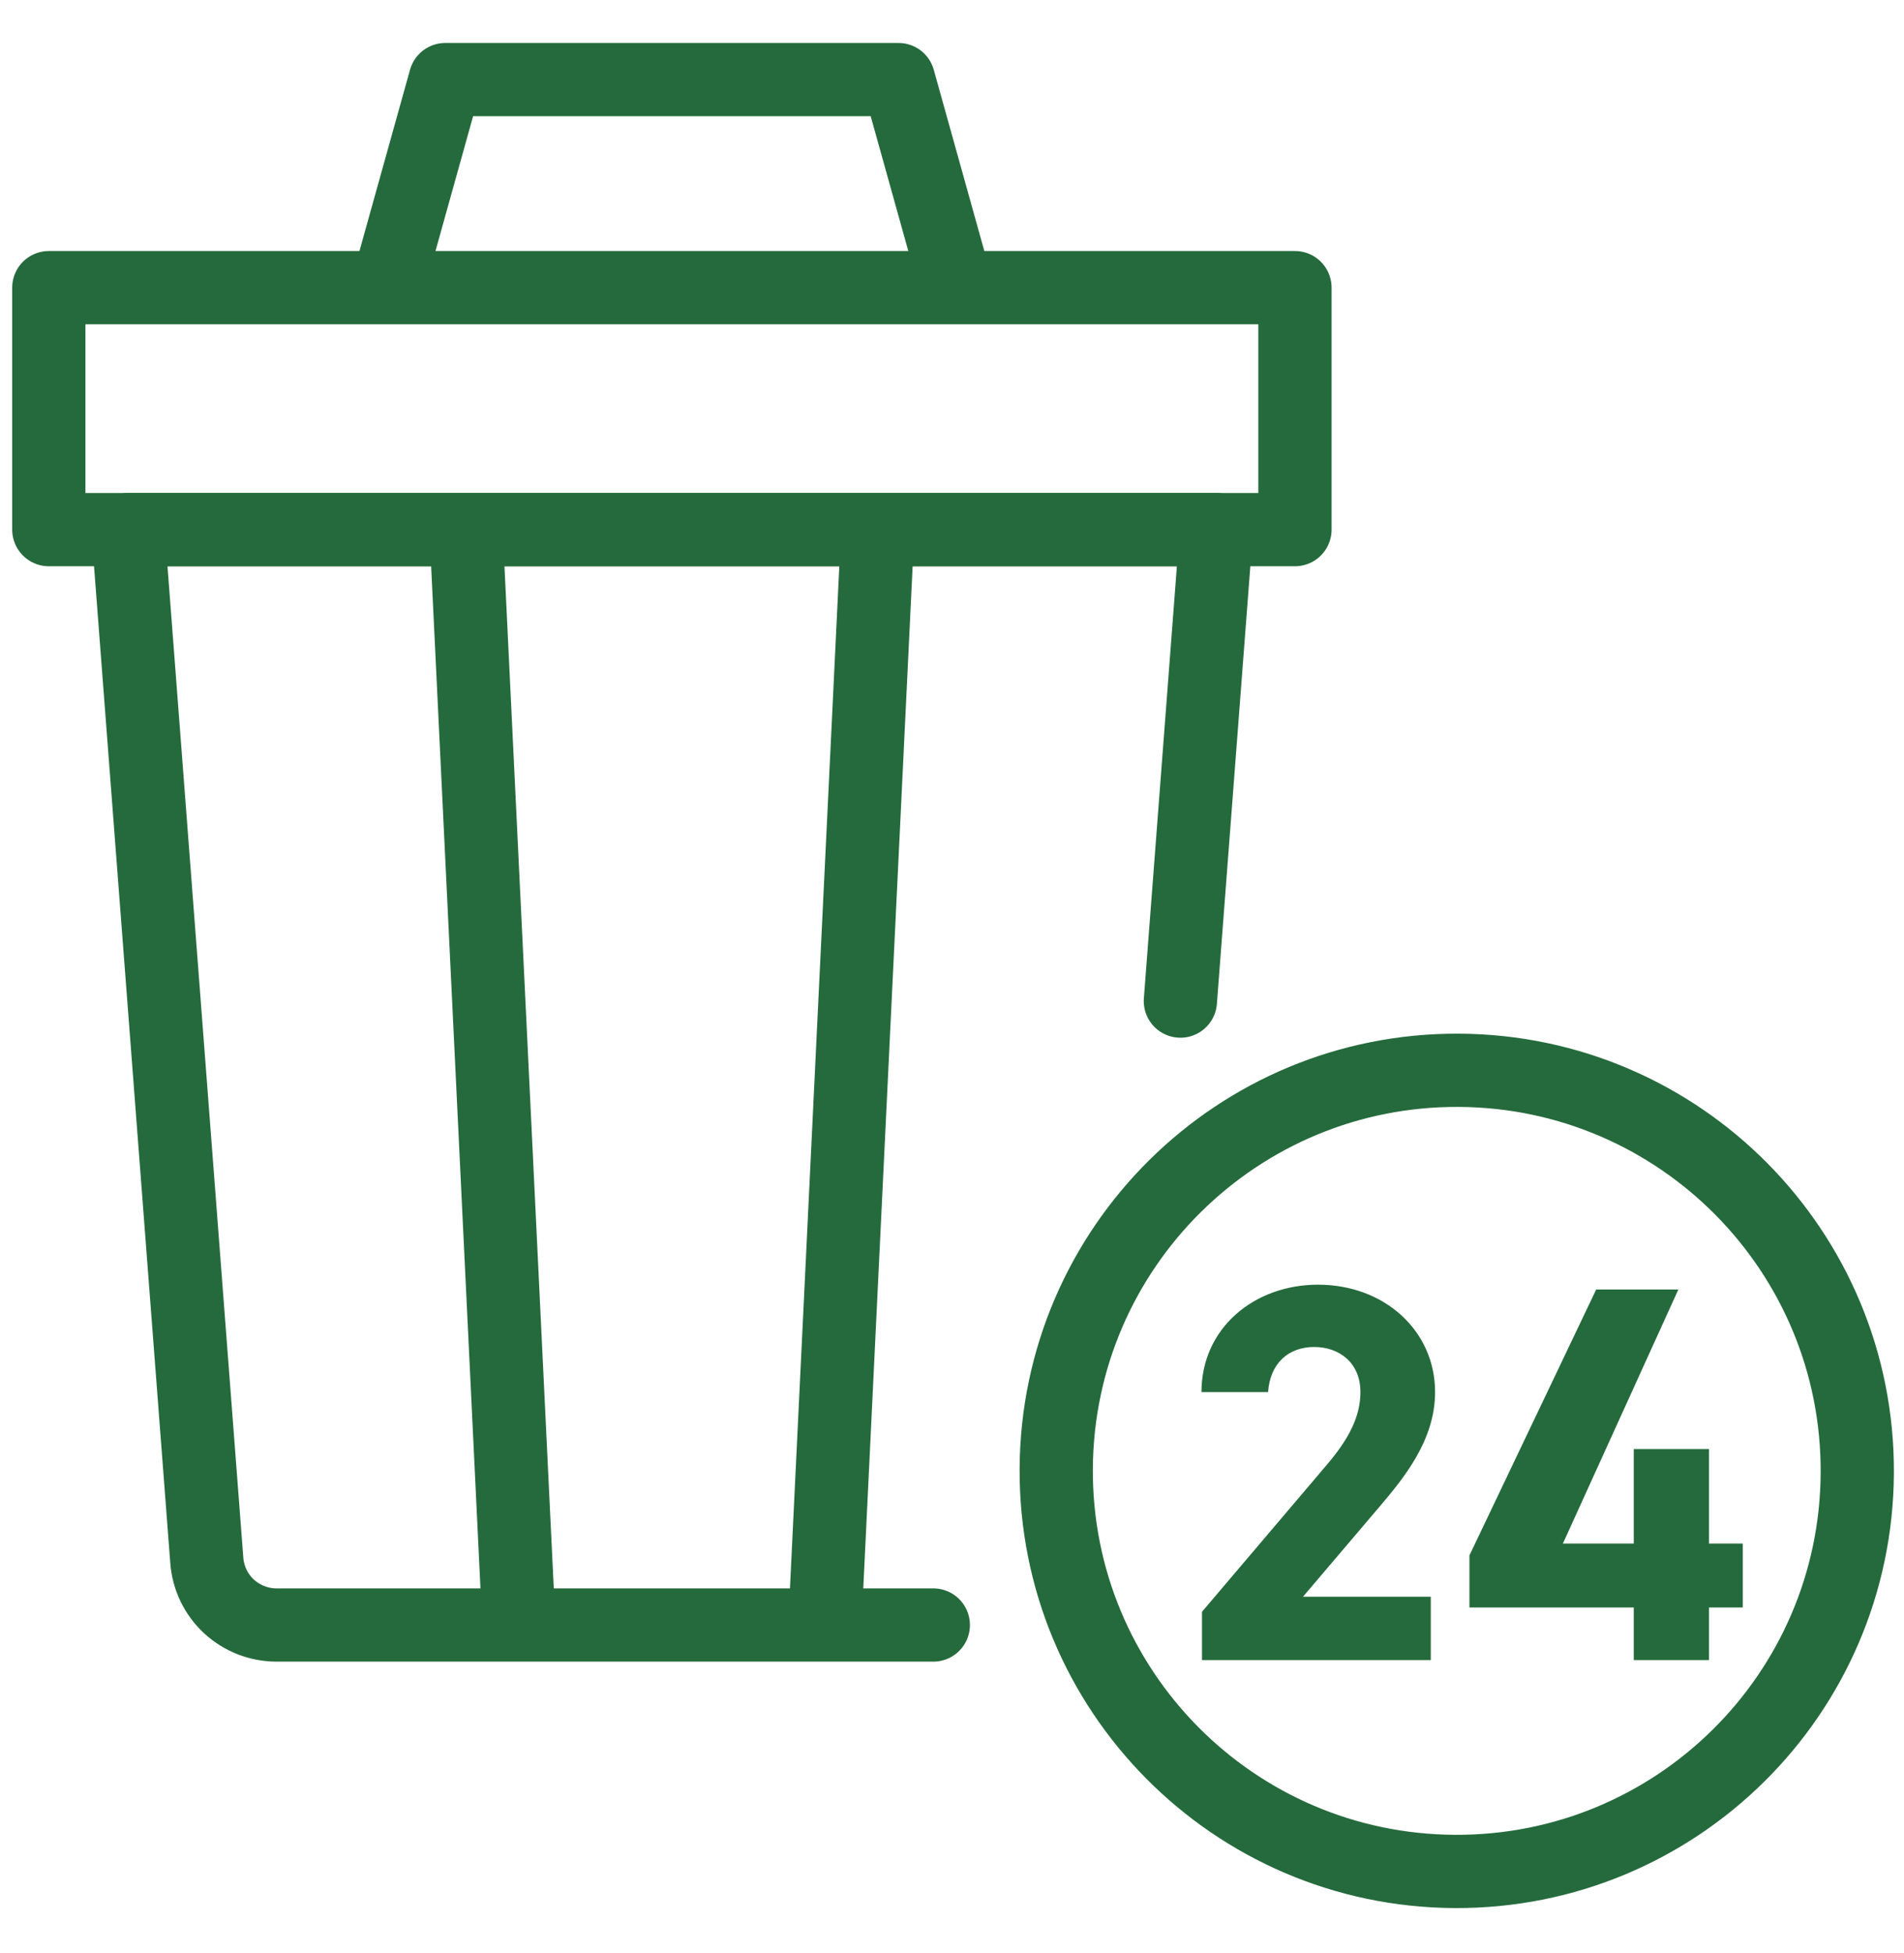 <svg width="39" height="40" viewBox="0 0 39 40" fill="none" xmlns="http://www.w3.org/2000/svg">
<path d="M29.307 32.702V34H24.621V33.01L27.162 30.018C27.635 29.468 27.866 29.006 27.866 28.511C27.866 27.895 27.415 27.587 26.92 27.587C26.403 27.587 26.018 27.906 25.974 28.511H24.61C24.61 27.202 25.688 26.311 26.997 26.311C28.361 26.311 29.395 27.257 29.395 28.511C29.395 29.512 28.735 30.293 28.251 30.865L26.689 32.702H29.307ZM32.695 26.41H34.378L32.013 31.613H33.465V29.677H35.005V31.613H35.698V32.922H35.005V34H33.465V32.922H30.099V31.855L32.695 26.41Z" fill="#256A3C"/>
<path d="M38.043 30.166C38.066 25.635 34.412 21.943 29.881 21.92C25.35 21.897 21.658 25.552 21.635 30.083C21.612 34.614 25.267 38.305 29.798 38.328C34.329 38.351 38.02 34.697 38.043 30.166Z" stroke="#256A3C" stroke-width="1.5" stroke-linecap="round" stroke-linejoin="round"/>
<path d="M26.525 5.891H1V10.847H26.525V5.891Z" stroke="#256A3C" stroke-width="1.5" stroke-linecap="round" stroke-linejoin="round"/>
<path d="M19.564 5.788L18.404 1.63H13.761H9.121L7.961 5.788" stroke="#256A3C" stroke-width="1.5" stroke-linecap="round" stroke-linejoin="round"/>
<path d="M9.555 11.034L10.618 33.064" stroke="#256A3C" stroke-width="1.5" stroke-linecap="round" stroke-linejoin="round"/>
<path d="M17.97 11.034L16.906 33.064" stroke="#256A3C" stroke-width="1.5" stroke-linecap="round" stroke-linejoin="round"/>
<path d="M24.178 20.503L24.916 10.847H2.621L4.236 31.958C4.263 32.318 4.425 32.654 4.689 32.899C4.954 33.144 5.301 33.28 5.661 33.281H19.117" stroke="#256A3C" stroke-width="1.5" stroke-linecap="round" stroke-linejoin="round"/>
</svg>
